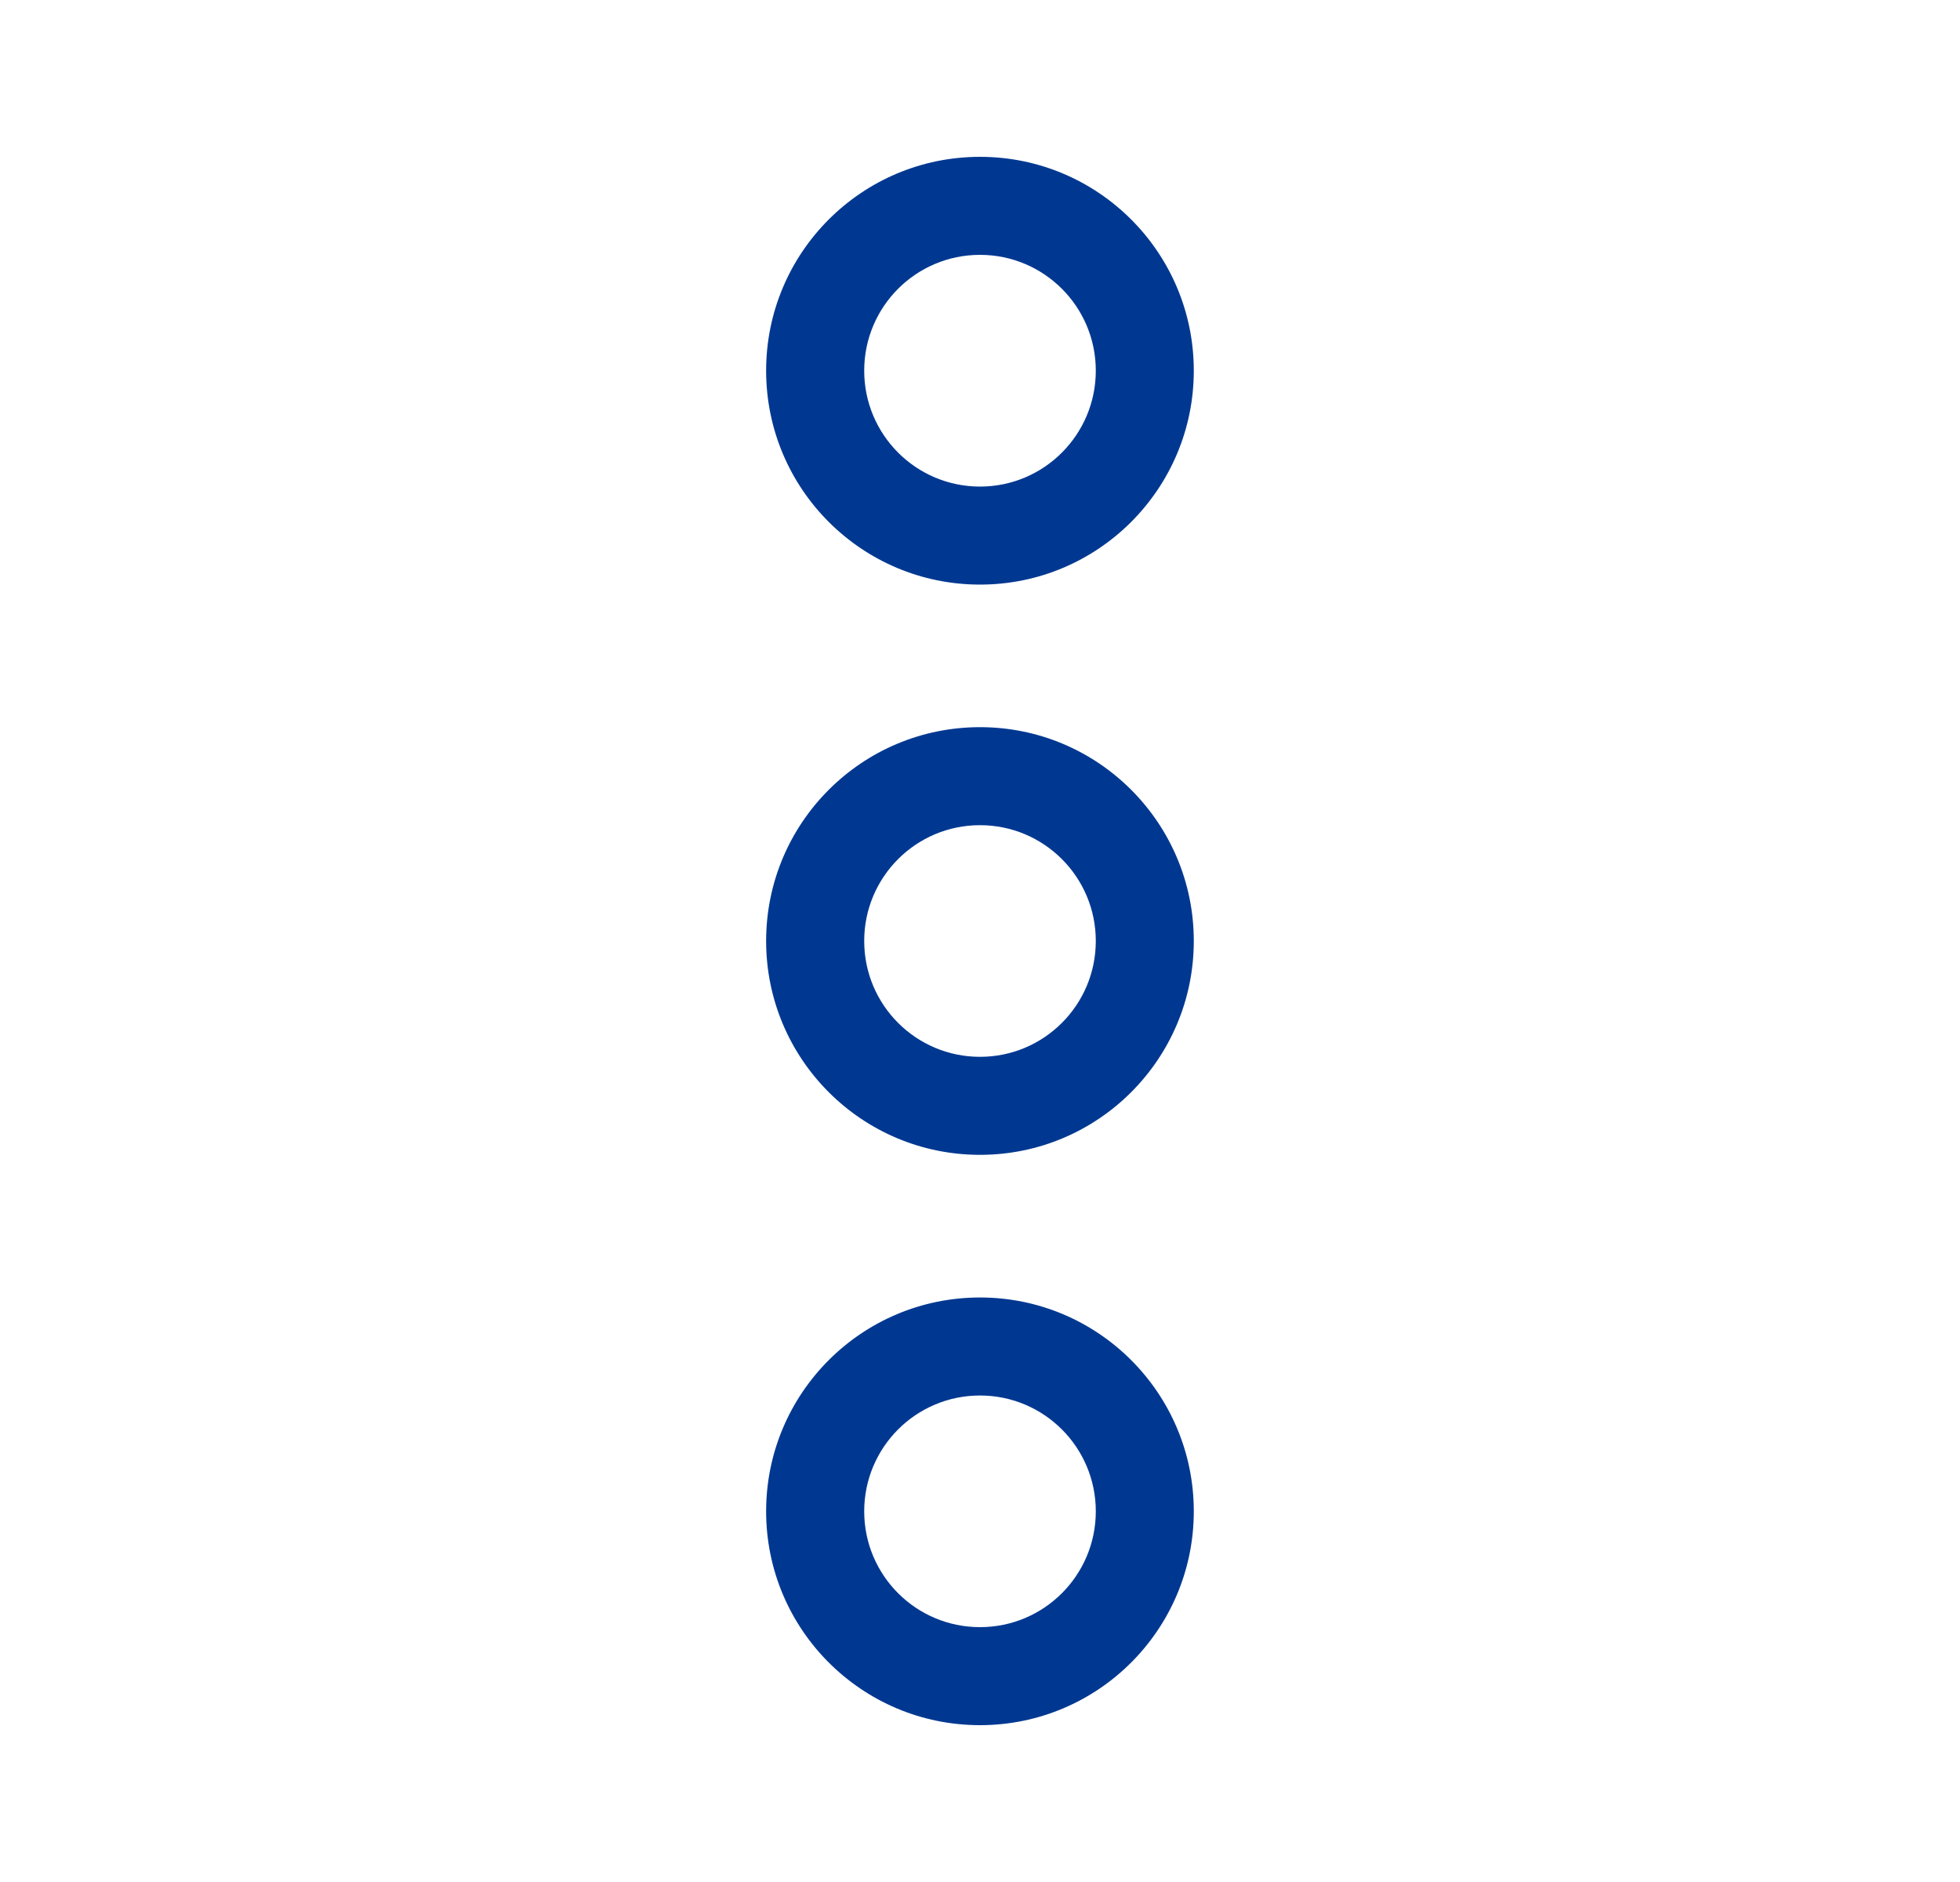 <svg width="25" height="24" viewBox="0 0 25 24" fill="none" xmlns="http://www.w3.org/2000/svg">
<path fill-rule="evenodd" clip-rule="evenodd" d="M12.5 6.205C13.316 6.205 13.977 5.543 13.977 4.727C13.977 3.911 13.316 3.25 12.5 3.25C11.684 3.25 11.023 3.911 11.023 4.727C11.023 5.543 11.684 6.205 12.5 6.205ZM12.5 7.455C14.006 7.455 15.227 6.234 15.227 4.727C15.227 3.221 14.006 2 12.5 2C10.993 2 9.772 3.221 9.772 4.727C9.772 6.234 10.993 7.455 12.5 7.455Z" fill="#003891"/>
<path fill-rule="evenodd" clip-rule="evenodd" d="M12.5 13.477C13.316 13.477 13.977 12.816 13.977 12C13.977 11.184 13.316 10.523 12.5 10.523C11.684 10.523 11.023 11.184 11.023 12C11.023 12.816 11.684 13.477 12.5 13.477ZM12.5 14.727C14.006 14.727 15.227 13.506 15.227 12C15.227 10.494 14.006 9.273 12.5 9.273C10.993 9.273 9.772 10.494 9.772 12C9.772 13.506 10.993 14.727 12.5 14.727Z" fill="#003891"/>
<path fill-rule="evenodd" clip-rule="evenodd" d="M12.5 20.75C13.316 20.75 13.977 20.089 13.977 19.273C13.977 18.457 13.316 17.796 12.5 17.796C11.684 17.796 11.023 18.457 11.023 19.273C11.023 20.089 11.684 20.75 12.5 20.75ZM12.5 22C14.006 22 15.227 20.779 15.227 19.273C15.227 17.767 14.006 16.546 12.5 16.546C10.993 16.546 9.772 17.767 9.772 19.273C9.772 20.779 10.993 22 12.5 22Z" fill="#003891"/>
</svg>
